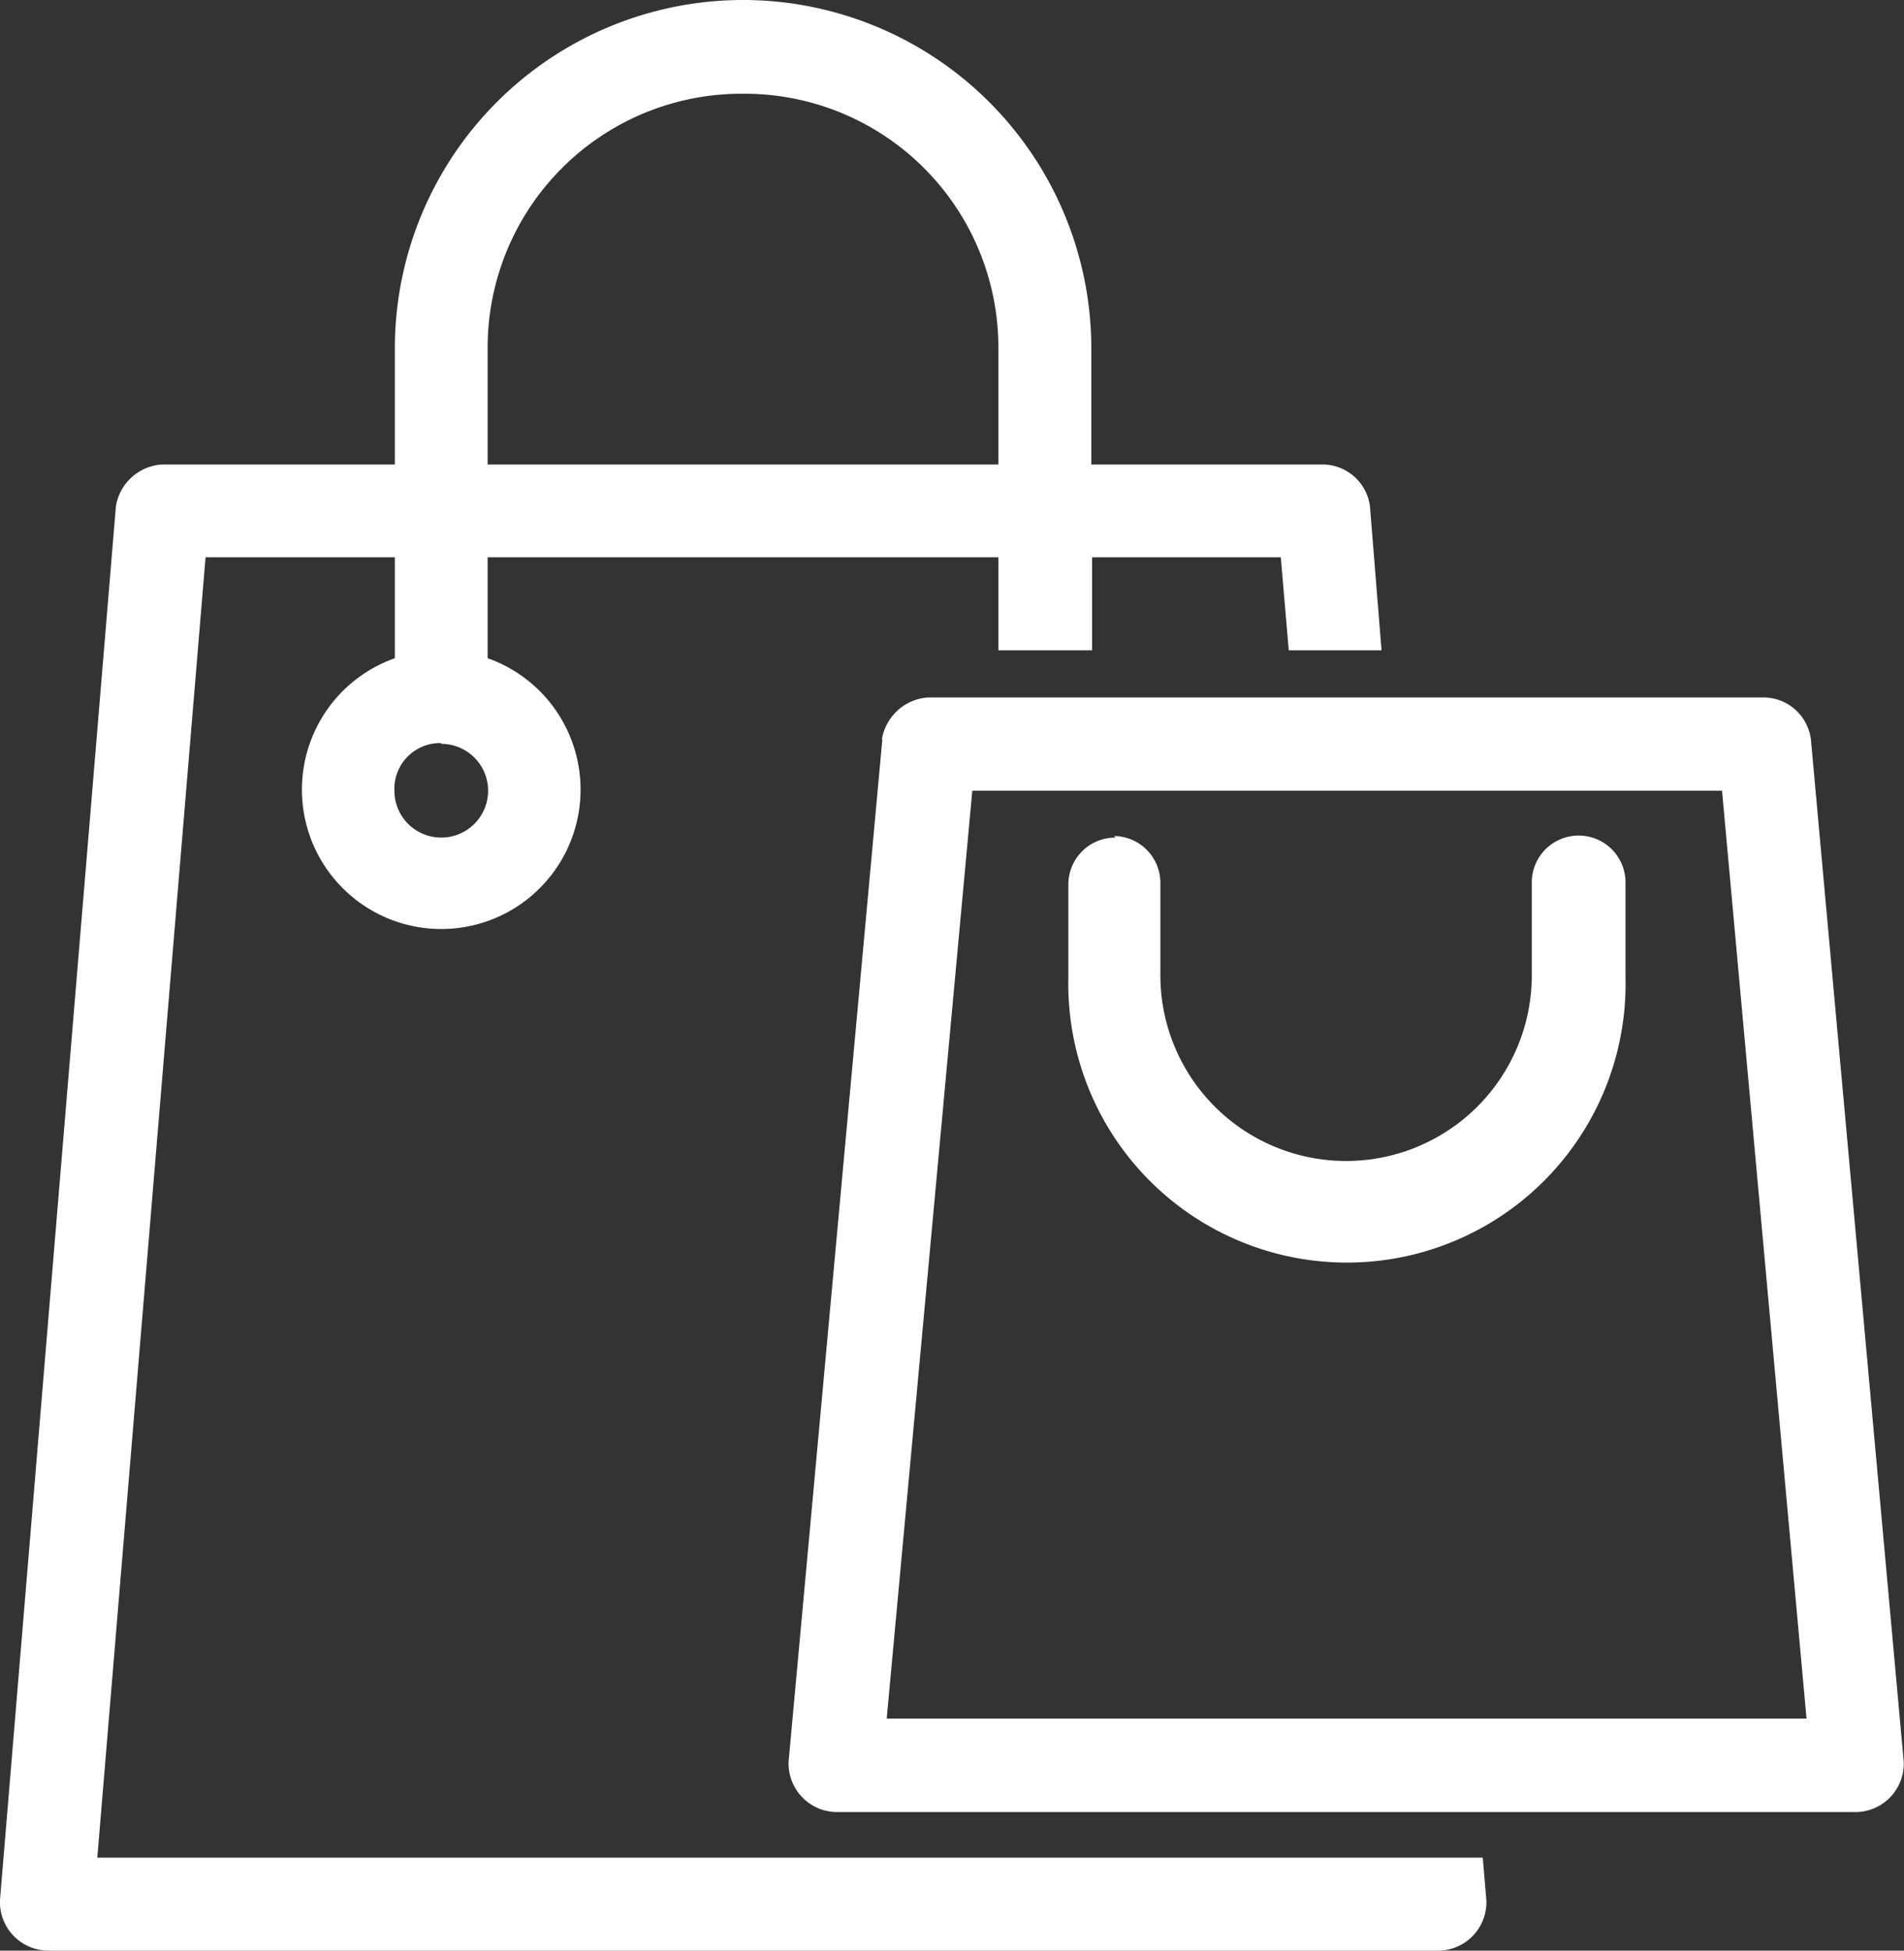 <svg xmlns="http://www.w3.org/2000/svg" viewBox="0 0 121.9 124.85"><rect x="0" y="0" width="121.9" height="124.85" fill="#333333" stroke="none"/><defs><style>.cls-1{fill:#fff;}</style></defs><title>compras</title><g id="Capa_2" data-name="Capa 2"><g id="Capa_1-2" data-name="Capa 1"><path class="cls-1" d="M47.57,0A22.3,22.3,0,0,0,25.28,22.29v7.44H10.42a3.18,3.18,0,0,0-3,2.69L0,121.6a3.11,3.11,0,0,0,3,3.25H92.16a3.1,3.1,0,0,0,3-3.25l-.23-2.7H6.23l6.93-83.23H25.28v6.46a8.92,8.92,0,1,0,5.94,0V35.67h32.7v5.95h6V35.67H82l.51,5.95h5.94l-.74-9.2a3.07,3.07,0,0,0-3-2.69H69.87V22.29A22.31,22.31,0,0,0,47.57,0Zm0,6A16.25,16.25,0,0,1,63.92,22.29v7.44H31.22V22.29A16.25,16.25,0,0,1,47.57,6Zm8.92,41.33-6,65.4a3.11,3.11,0,0,0,3,3.25h65.39a3.1,3.1,0,0,0,3-3.25l-5.94-65.4a3.07,3.07,0,0,0-3-2.69H59.46a3.21,3.21,0,0,0-3,2.69Zm-28.24.28a3,3,0,1,1-3,3A2.93,2.93,0,0,1,28.25,47.56Zm34,3h48L115.66,110H56.77Zm9.15,3a3,3,0,0,0-3,3v5.94a17.84,17.84,0,1,0,35.67,0V56.48a3,3,0,0,0-6,0v5.94a11.89,11.89,0,0,1-23.78,0V56.48A3,3,0,0,0,71.35,53.51Z"/></g></g></svg>